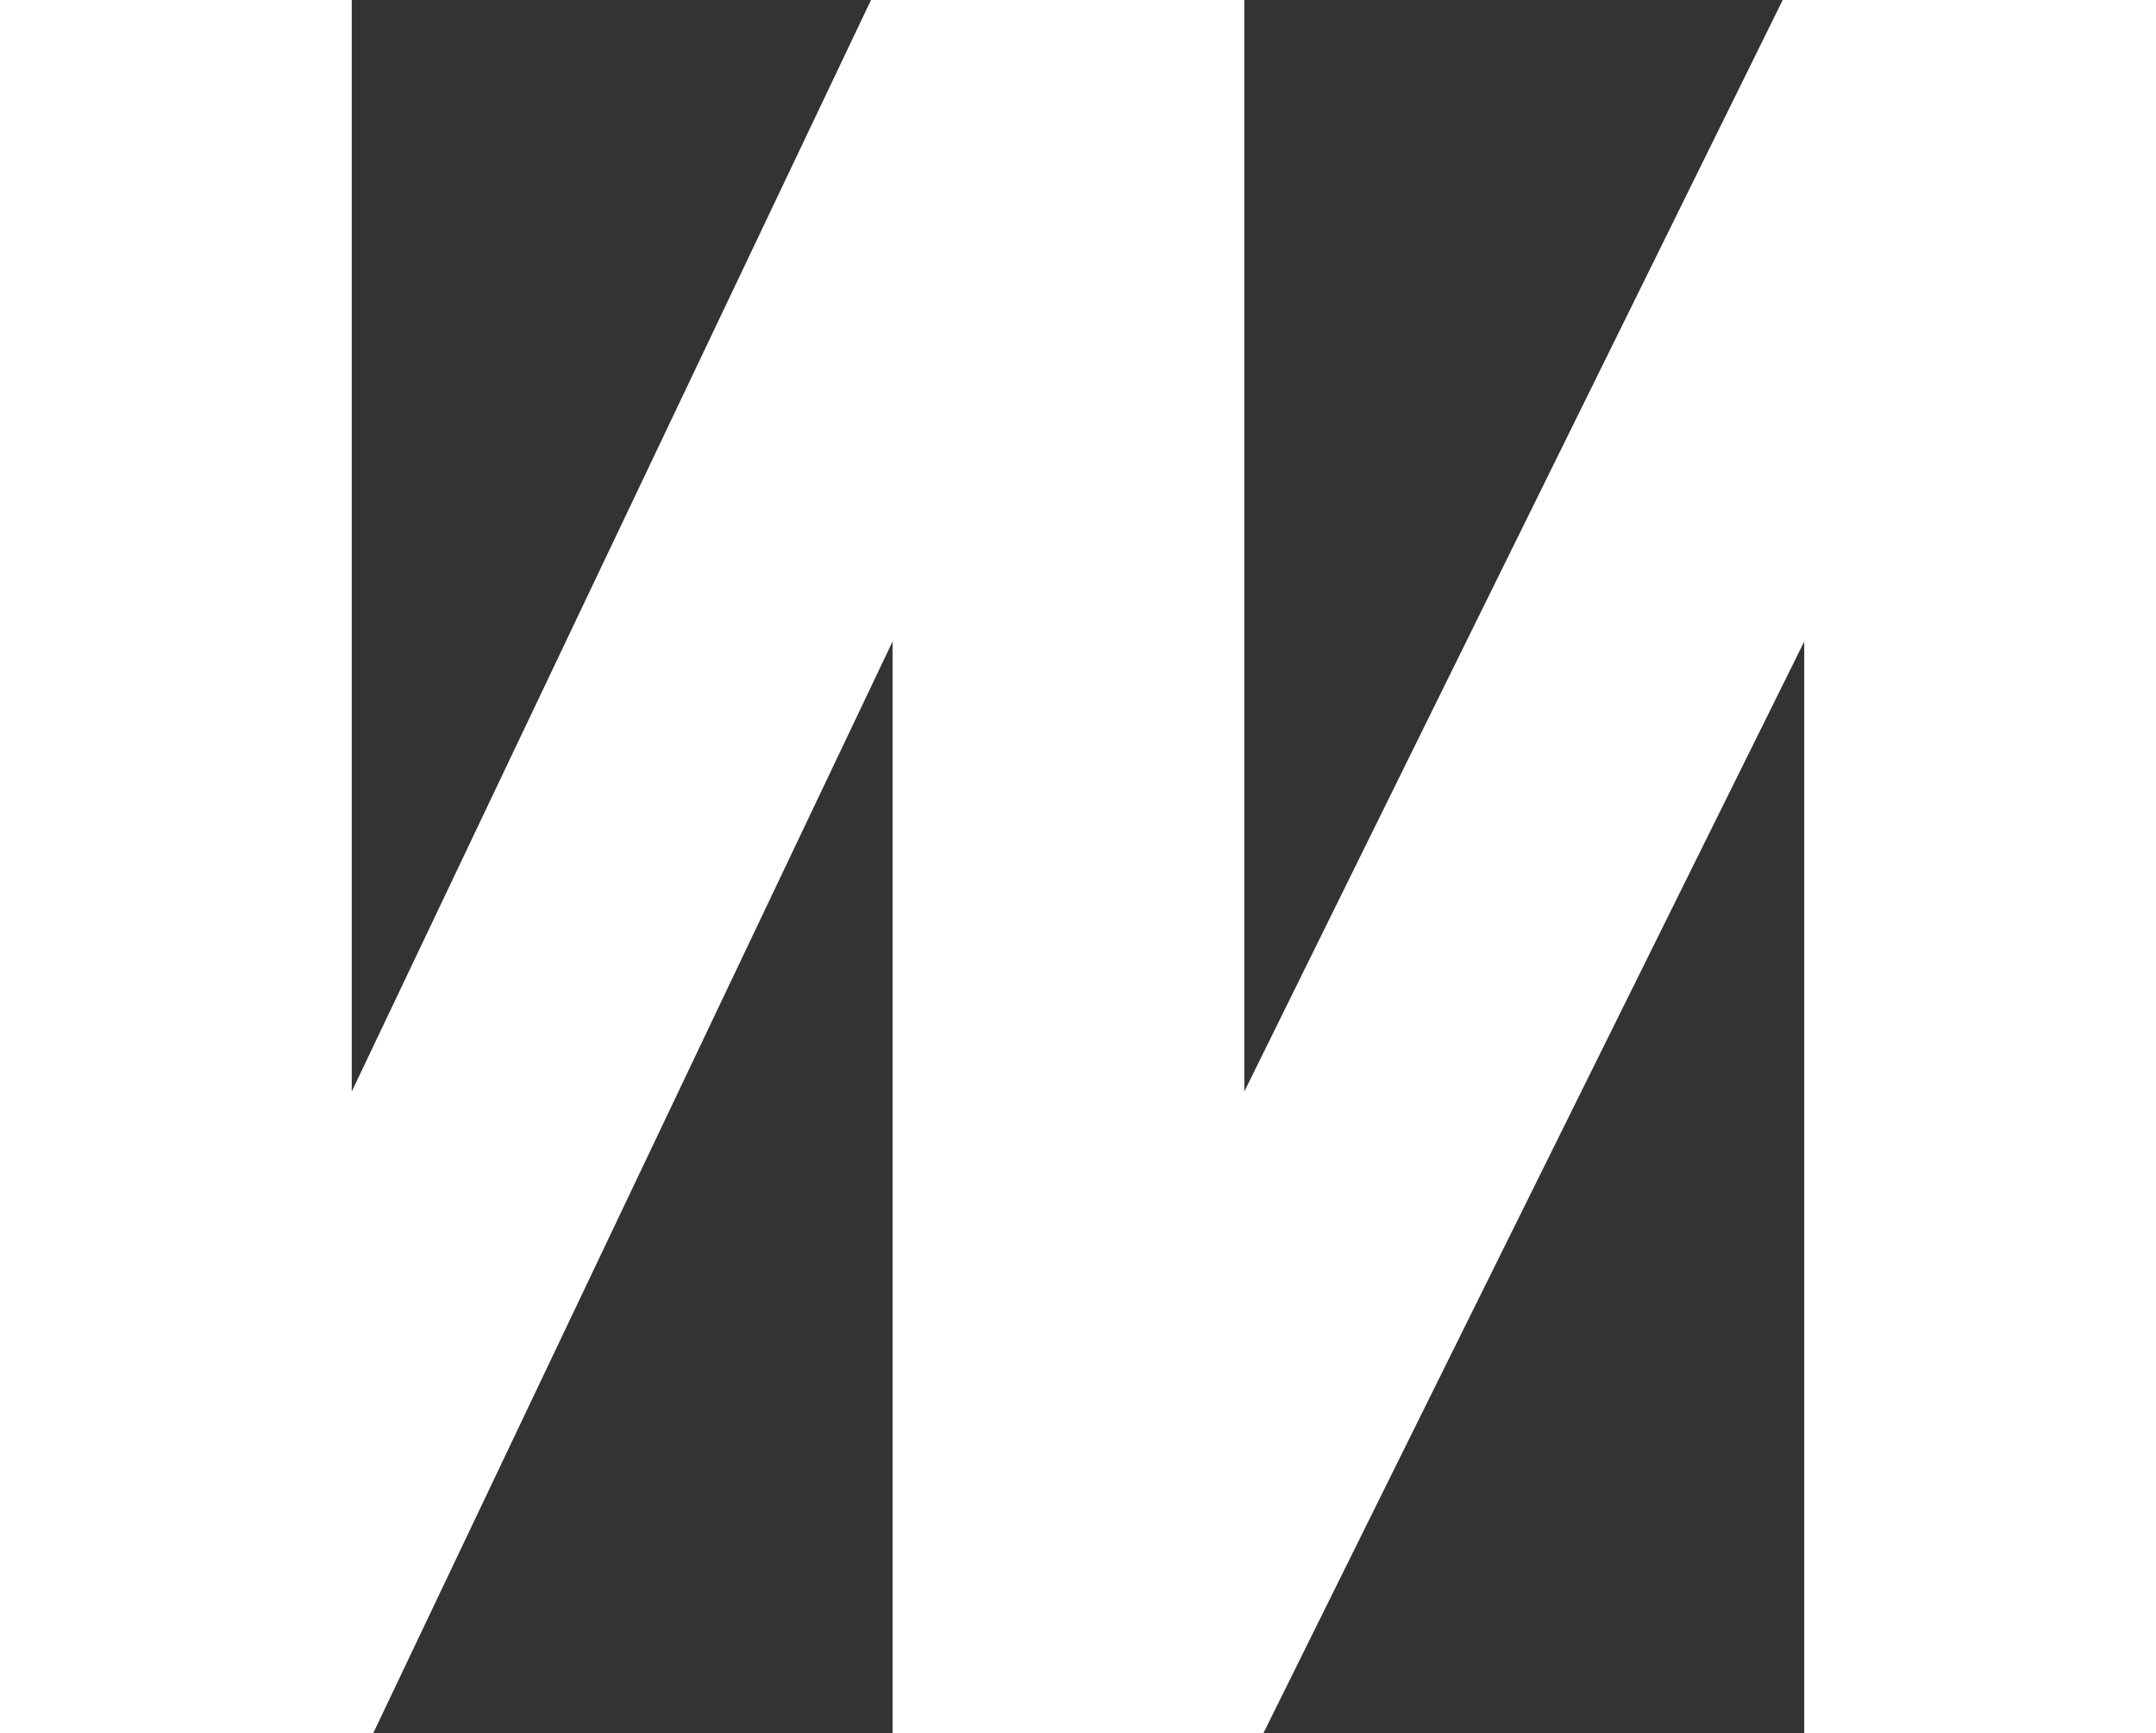 <?xml version="1.0" encoding="UTF-8"?>
<svg xmlns="http://www.w3.org/2000/svg" width="1436" height="1154" viewBox="0 0 1436 1154" fill="none">
  <rect x="0" y="0" width="1436" height="1154" fill="#333333" stroke="none"/>
  <path d="M0 1154V0H234.286V726.829L580.138 0H828.768V726.829L1187.37 0H1436V1154H1201.71V427.171L841.518 1154H594.482V427.171L248.63 1154H0Z" fill="white"></path>
</svg>
